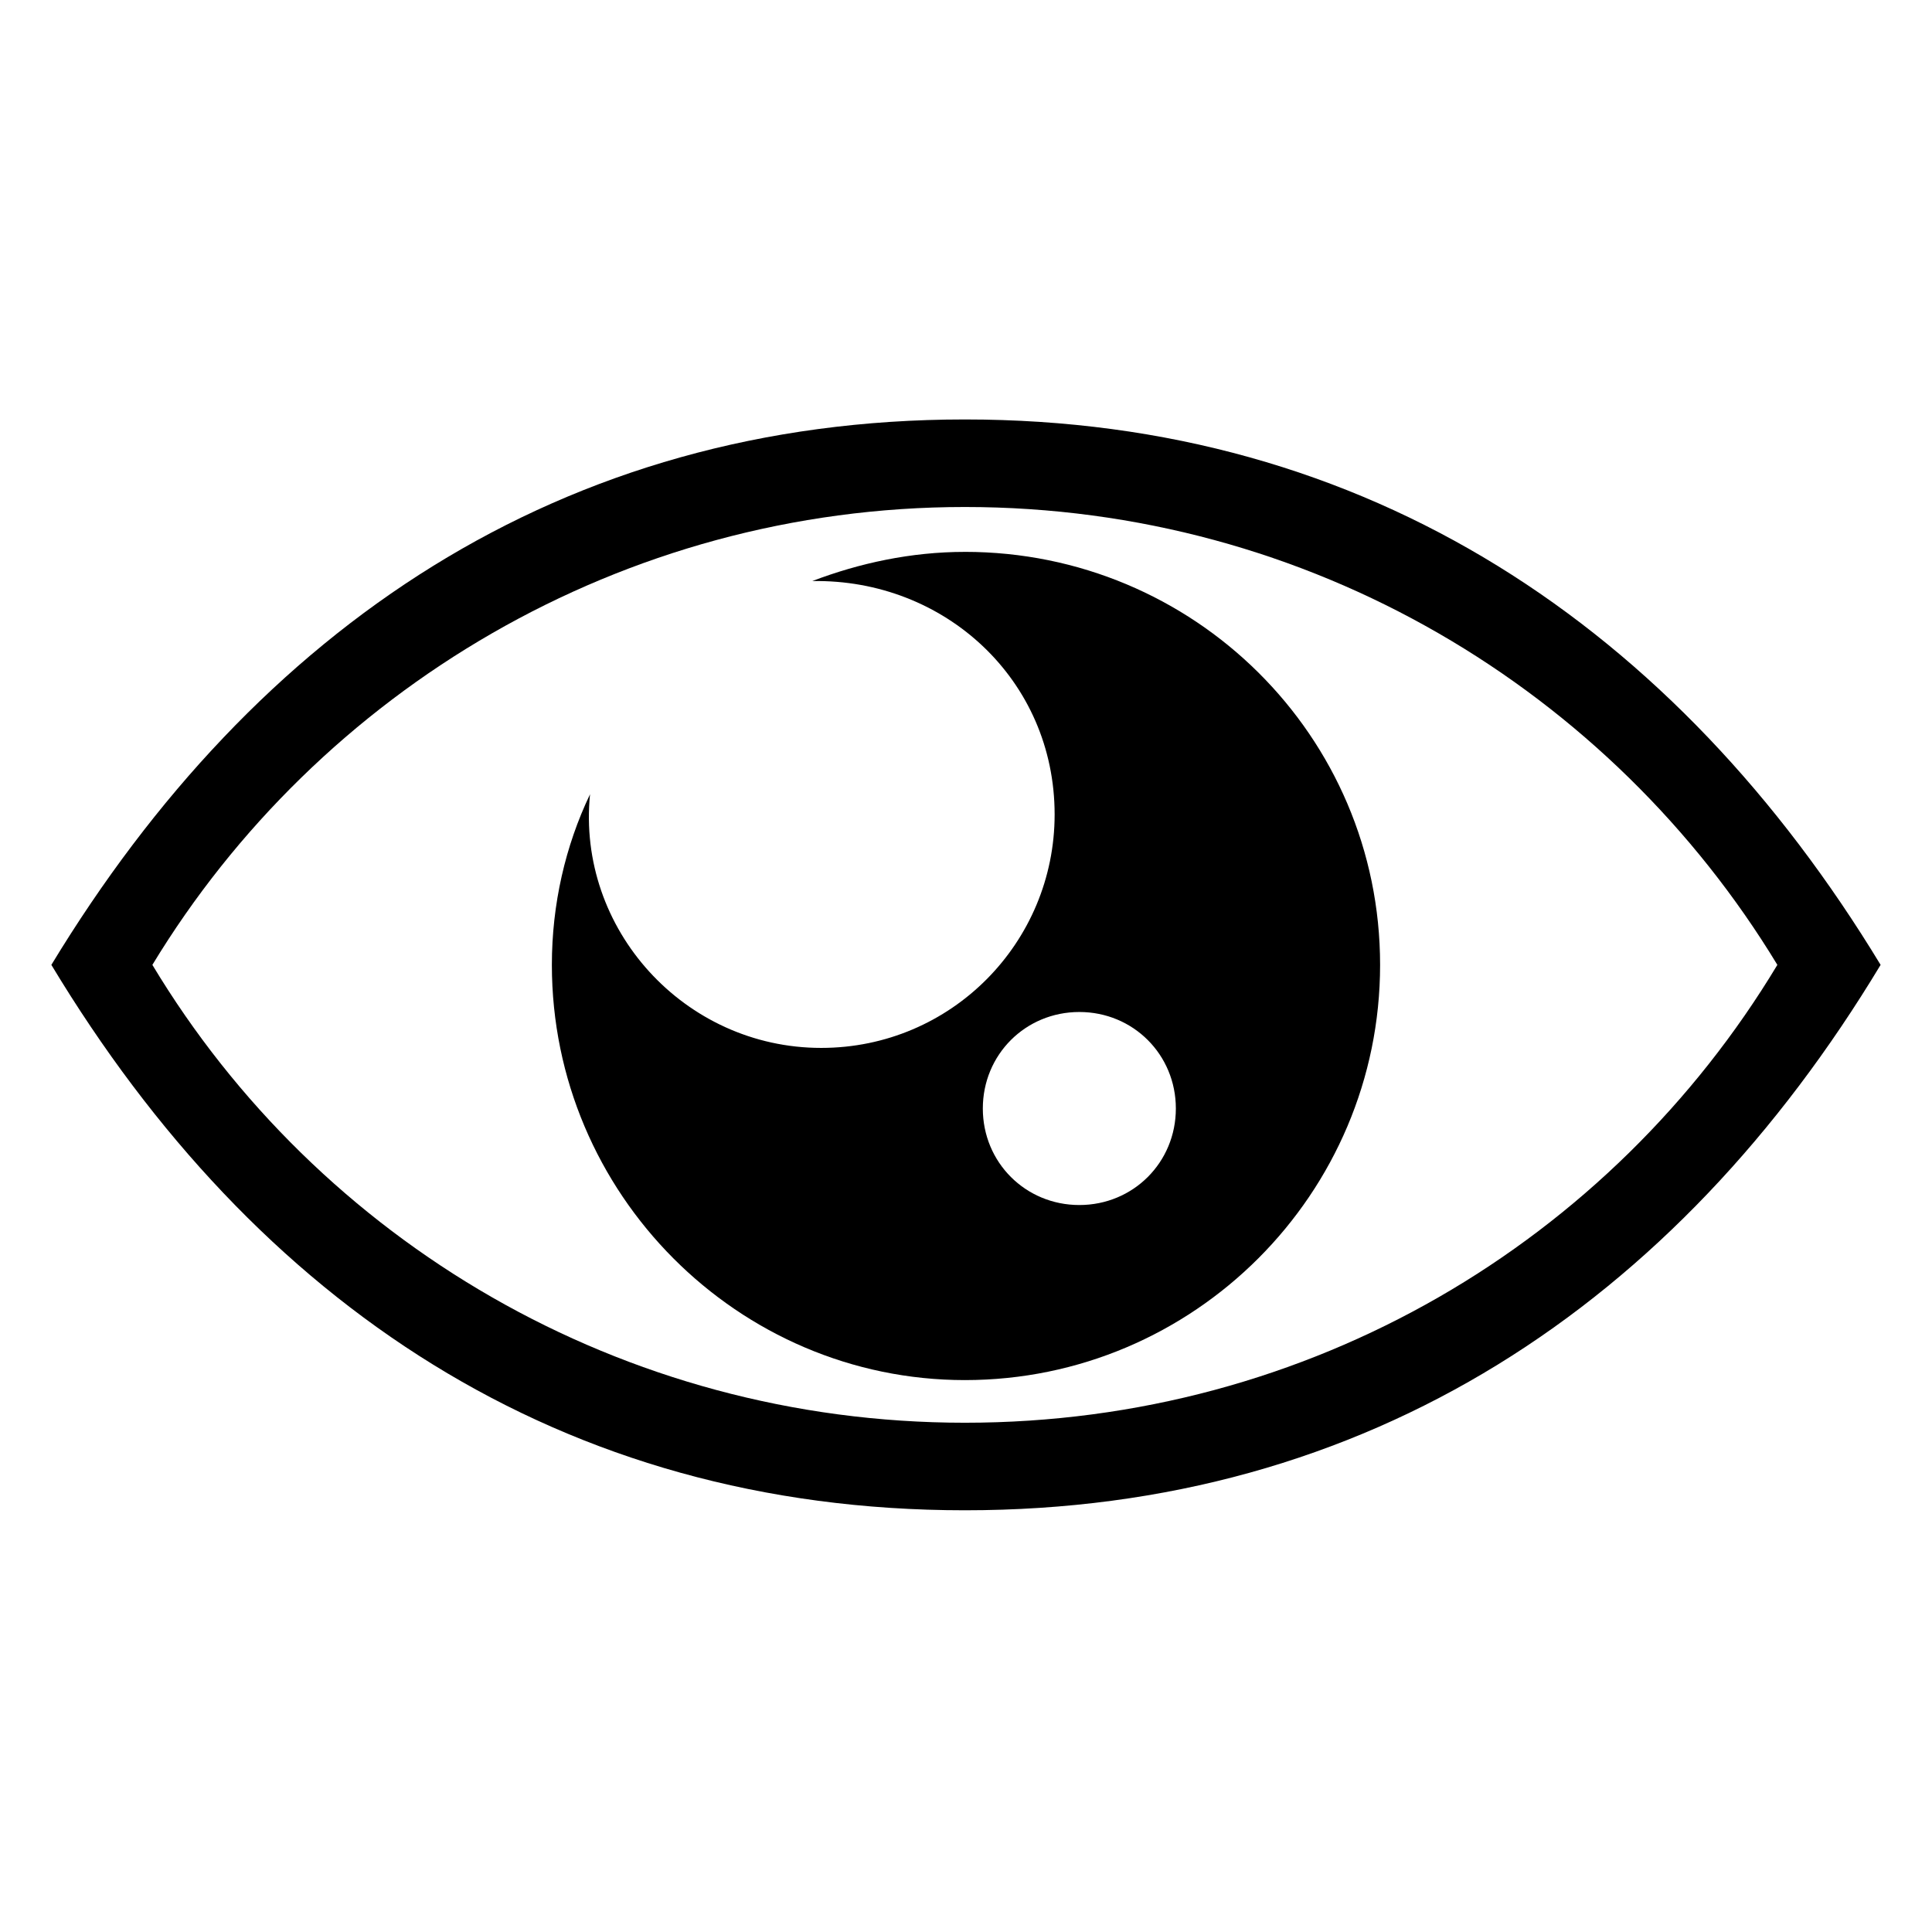 <?xml version="1.0" encoding="UTF-8"?>
<!-- Uploaded to: SVG Repo, www.svgrepo.com, Generator: SVG Repo Mixer Tools -->
<svg fill="#000000" width="800px" height="800px" version="1.1" viewBox="144 144 512 512" xmlns="http://www.w3.org/2000/svg">
 <g fill-rule="evenodd">
  <path d="m399.7 255.16c107.07 0 188.56 55.316 242.68 144.54-54.129 89.816-135.62 144.54-242.68 144.54-107.07 0-187.96-54.723-242.09-144.54 54.129-89.223 135.02-144.54 242.09-144.54zm-215.32 144.54c44.016-72.566 124.32-121.34 215.32-121.34 91.602 0 171.31 48.773 215.32 121.34-44.016 73.164-123.72 121.34-215.32 121.34-91.008 0-171.31-48.18-215.32-121.34z"/>
  <path d="m399.7 290.25c60.672 0 110.04 48.773 110.04 109.45s-49.371 110.04-110.04 110.04c-60.078 0-109.45-49.371-109.45-110.04 0-16.059 3.57-31.523 10.113-45.207-3.57 35.688 24.98 67.215 61.266 67.215 34.5 0 61.859-27.957 61.859-61.859 0-35.688-29.145-62.457-64.238-61.859 12.492-4.758 26.172-7.734 40.449-7.734zm30.336 121.94c14.277 0 25.578 11.301 25.578 25.578 0 14.277-11.301 25.578-25.578 25.578s-25.578-11.301-25.578-25.578c0-14.277 11.301-25.578 25.578-25.578z"/>
 </g>
</svg>